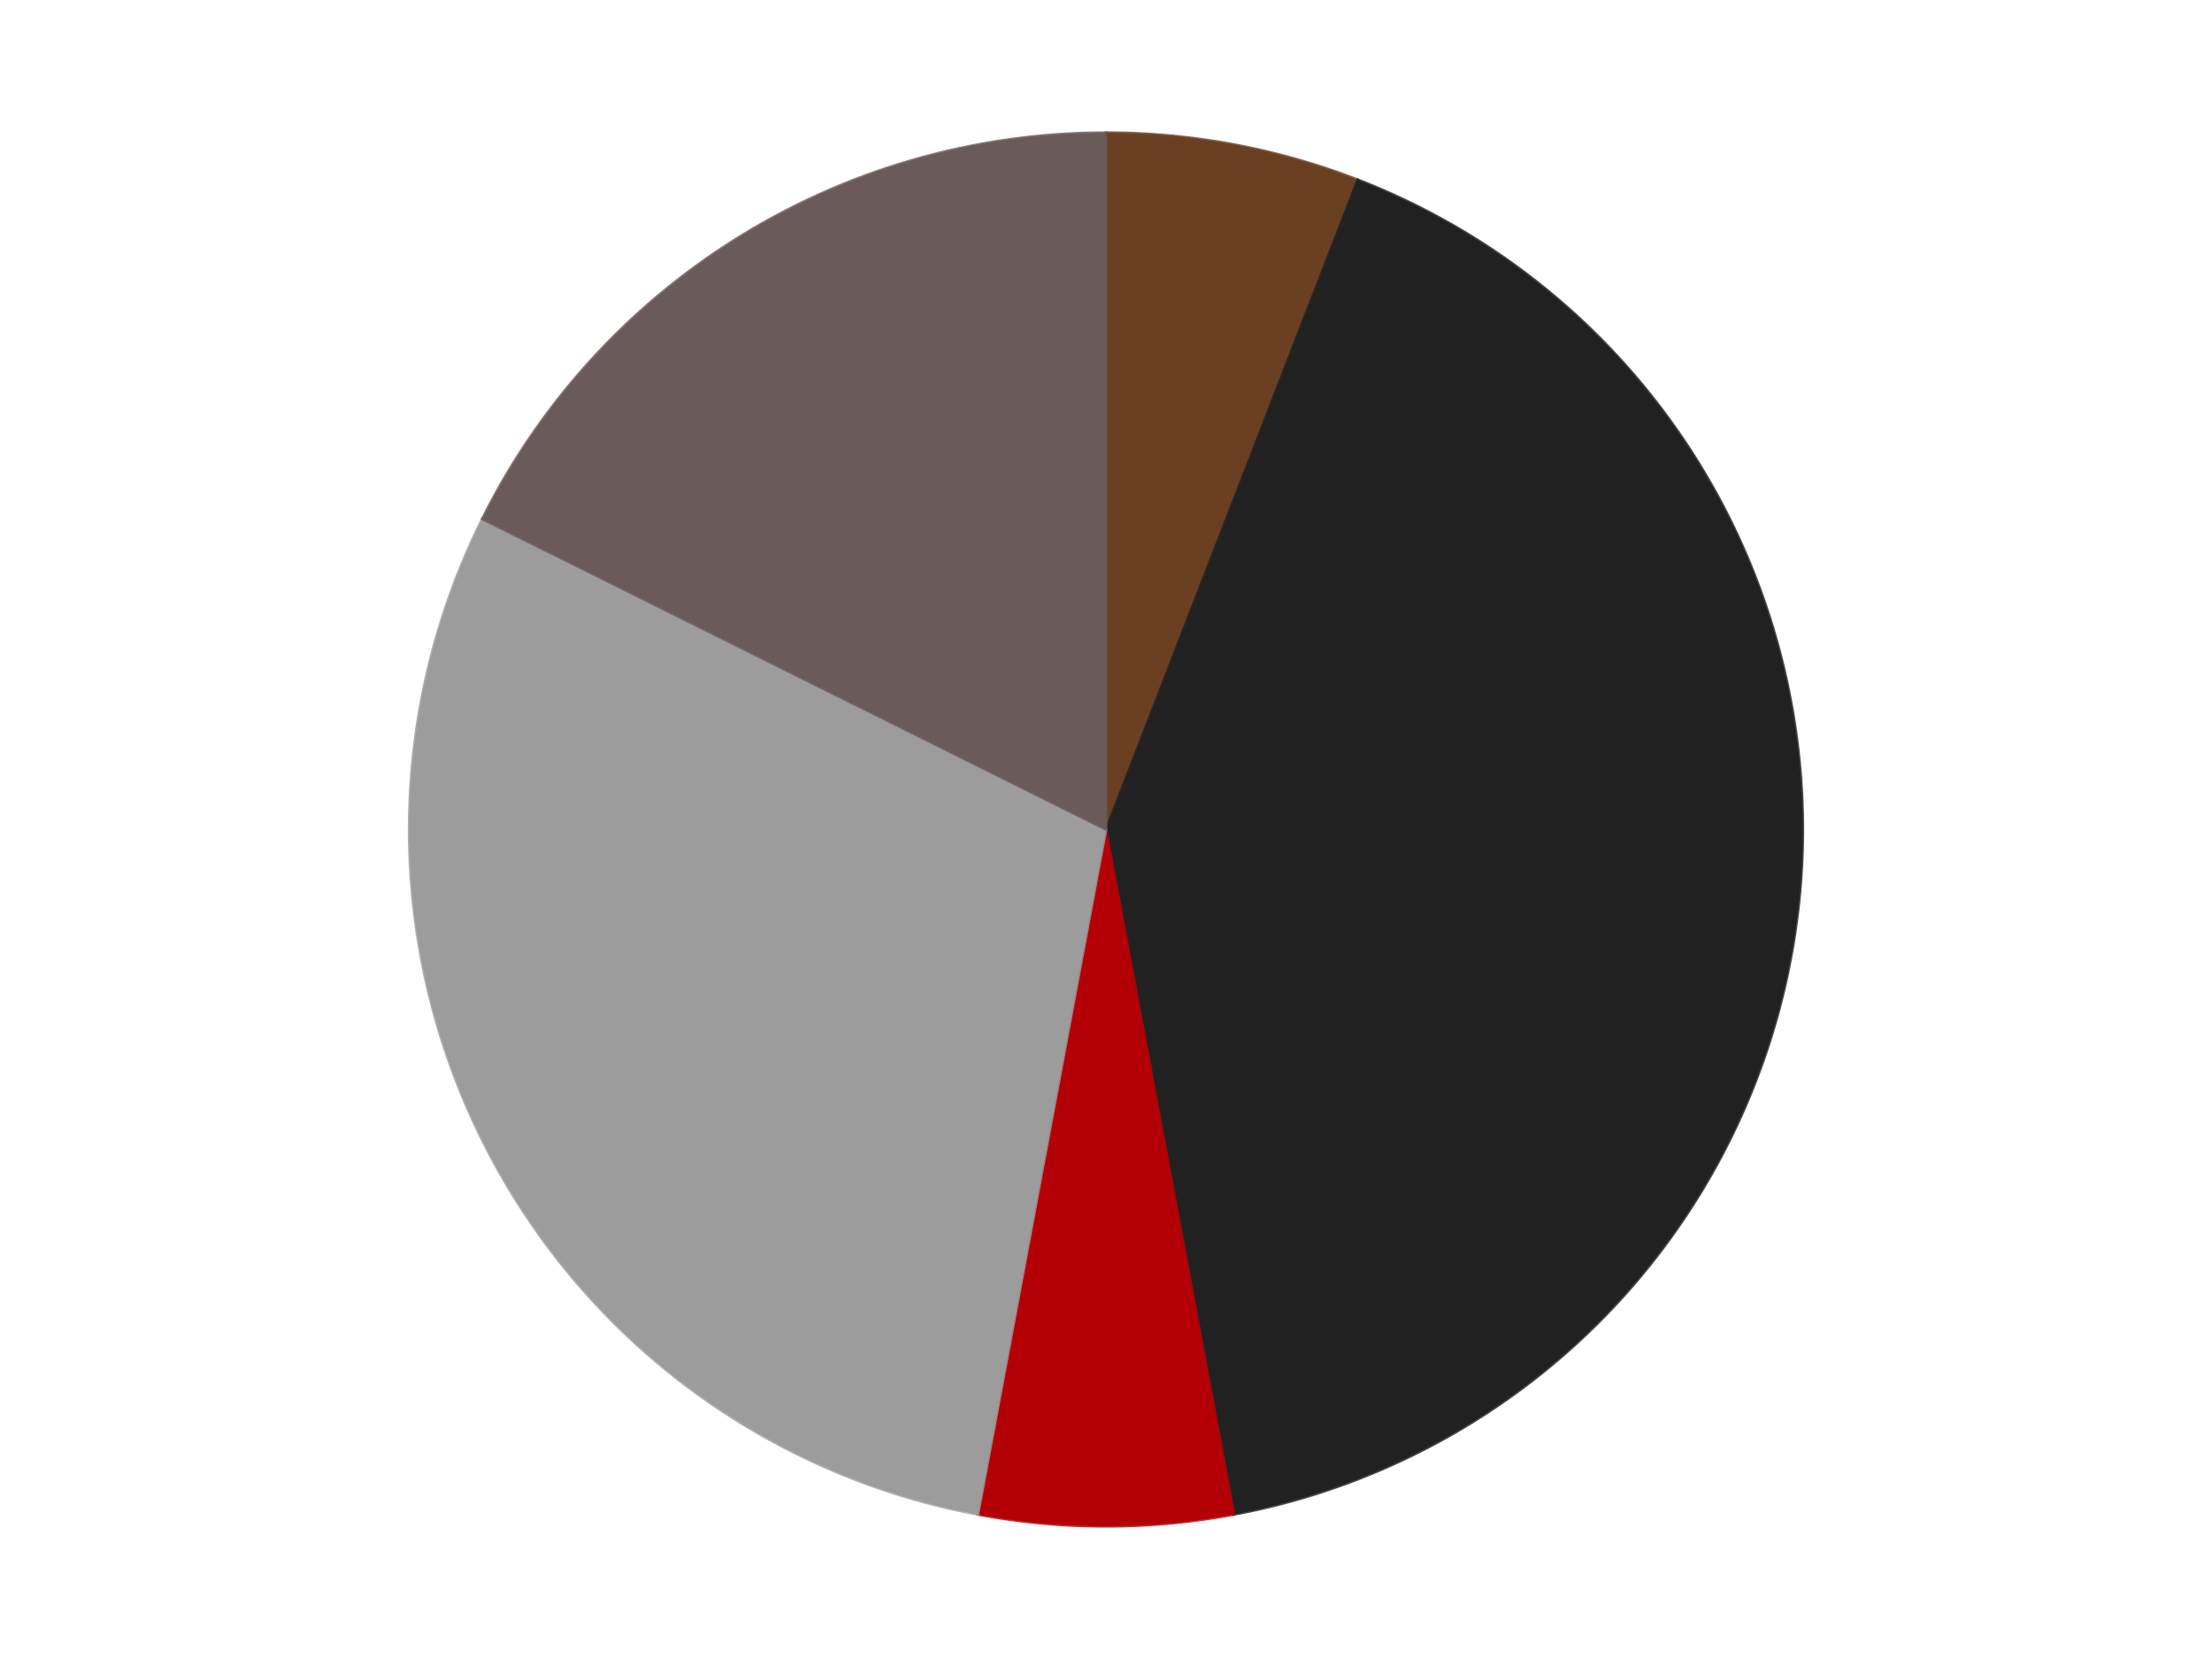 <?xml version='1.0' encoding='utf-8'?>
<svg xmlns="http://www.w3.org/2000/svg" xmlns:xlink="http://www.w3.org/1999/xlink" id="chart-9ceb3a6f-c8e9-4ee0-94af-097bd161ae22" class="pygal-chart" viewBox="0 0 800 600"><!--Generated with pygal 3.0.4 (lxml) ©Kozea 2012-2016 on 2024-07-06--><!--http://pygal.org--><!--http://github.com/Kozea/pygal--><defs><style type="text/css">#chart-9ceb3a6f-c8e9-4ee0-94af-097bd161ae22{-webkit-user-select:none;-webkit-font-smoothing:antialiased;font-family:Consolas,"Liberation Mono",Menlo,Courier,monospace}#chart-9ceb3a6f-c8e9-4ee0-94af-097bd161ae22 .title{font-family:Consolas,"Liberation Mono",Menlo,Courier,monospace;font-size:16px}#chart-9ceb3a6f-c8e9-4ee0-94af-097bd161ae22 .legends .legend text{font-family:Consolas,"Liberation Mono",Menlo,Courier,monospace;font-size:14px}#chart-9ceb3a6f-c8e9-4ee0-94af-097bd161ae22 .axis text{font-family:Consolas,"Liberation Mono",Menlo,Courier,monospace;font-size:10px}#chart-9ceb3a6f-c8e9-4ee0-94af-097bd161ae22 .axis text.major{font-family:Consolas,"Liberation Mono",Menlo,Courier,monospace;font-size:10px}#chart-9ceb3a6f-c8e9-4ee0-94af-097bd161ae22 .text-overlay text.value{font-family:Consolas,"Liberation Mono",Menlo,Courier,monospace;font-size:16px}#chart-9ceb3a6f-c8e9-4ee0-94af-097bd161ae22 .text-overlay text.label{font-family:Consolas,"Liberation Mono",Menlo,Courier,monospace;font-size:10px}#chart-9ceb3a6f-c8e9-4ee0-94af-097bd161ae22 .tooltip{font-family:Consolas,"Liberation Mono",Menlo,Courier,monospace;font-size:14px}#chart-9ceb3a6f-c8e9-4ee0-94af-097bd161ae22 text.no_data{font-family:Consolas,"Liberation Mono",Menlo,Courier,monospace;font-size:64px}
#chart-9ceb3a6f-c8e9-4ee0-94af-097bd161ae22{background-color:transparent}#chart-9ceb3a6f-c8e9-4ee0-94af-097bd161ae22 path,#chart-9ceb3a6f-c8e9-4ee0-94af-097bd161ae22 line,#chart-9ceb3a6f-c8e9-4ee0-94af-097bd161ae22 rect,#chart-9ceb3a6f-c8e9-4ee0-94af-097bd161ae22 circle{-webkit-transition:150ms;-moz-transition:150ms;transition:150ms}#chart-9ceb3a6f-c8e9-4ee0-94af-097bd161ae22 .graph &gt; .background{fill:transparent}#chart-9ceb3a6f-c8e9-4ee0-94af-097bd161ae22 .plot &gt; .background{fill:transparent}#chart-9ceb3a6f-c8e9-4ee0-94af-097bd161ae22 .graph{fill:rgba(0,0,0,.87)}#chart-9ceb3a6f-c8e9-4ee0-94af-097bd161ae22 text.no_data{fill:rgba(0,0,0,1)}#chart-9ceb3a6f-c8e9-4ee0-94af-097bd161ae22 .title{fill:rgba(0,0,0,1)}#chart-9ceb3a6f-c8e9-4ee0-94af-097bd161ae22 .legends .legend text{fill:rgba(0,0,0,.87)}#chart-9ceb3a6f-c8e9-4ee0-94af-097bd161ae22 .legends .legend:hover text{fill:rgba(0,0,0,1)}#chart-9ceb3a6f-c8e9-4ee0-94af-097bd161ae22 .axis .line{stroke:rgba(0,0,0,1)}#chart-9ceb3a6f-c8e9-4ee0-94af-097bd161ae22 .axis .guide.line{stroke:rgba(0,0,0,.54)}#chart-9ceb3a6f-c8e9-4ee0-94af-097bd161ae22 .axis .major.line{stroke:rgba(0,0,0,.87)}#chart-9ceb3a6f-c8e9-4ee0-94af-097bd161ae22 .axis text.major{fill:rgba(0,0,0,1)}#chart-9ceb3a6f-c8e9-4ee0-94af-097bd161ae22 .axis.y .guides:hover .guide.line,#chart-9ceb3a6f-c8e9-4ee0-94af-097bd161ae22 .line-graph .axis.x .guides:hover .guide.line,#chart-9ceb3a6f-c8e9-4ee0-94af-097bd161ae22 .stackedline-graph .axis.x .guides:hover .guide.line,#chart-9ceb3a6f-c8e9-4ee0-94af-097bd161ae22 .xy-graph .axis.x .guides:hover .guide.line{stroke:rgba(0,0,0,1)}#chart-9ceb3a6f-c8e9-4ee0-94af-097bd161ae22 .axis .guides:hover text{fill:rgba(0,0,0,1)}#chart-9ceb3a6f-c8e9-4ee0-94af-097bd161ae22 .reactive{fill-opacity:1.0;stroke-opacity:.8;stroke-width:1}#chart-9ceb3a6f-c8e9-4ee0-94af-097bd161ae22 .ci{stroke:rgba(0,0,0,.87)}#chart-9ceb3a6f-c8e9-4ee0-94af-097bd161ae22 .reactive.active,#chart-9ceb3a6f-c8e9-4ee0-94af-097bd161ae22 .active .reactive{fill-opacity:0.6;stroke-opacity:.9;stroke-width:4}#chart-9ceb3a6f-c8e9-4ee0-94af-097bd161ae22 .ci .reactive.active{stroke-width:1.5}#chart-9ceb3a6f-c8e9-4ee0-94af-097bd161ae22 .series text{fill:rgba(0,0,0,1)}#chart-9ceb3a6f-c8e9-4ee0-94af-097bd161ae22 .tooltip rect{fill:transparent;stroke:rgba(0,0,0,1);-webkit-transition:opacity 150ms;-moz-transition:opacity 150ms;transition:opacity 150ms}#chart-9ceb3a6f-c8e9-4ee0-94af-097bd161ae22 .tooltip .label{fill:rgba(0,0,0,.87)}#chart-9ceb3a6f-c8e9-4ee0-94af-097bd161ae22 .tooltip .label{fill:rgba(0,0,0,.87)}#chart-9ceb3a6f-c8e9-4ee0-94af-097bd161ae22 .tooltip .legend{font-size:.8em;fill:rgba(0,0,0,.54)}#chart-9ceb3a6f-c8e9-4ee0-94af-097bd161ae22 .tooltip .x_label{font-size:.6em;fill:rgba(0,0,0,1)}#chart-9ceb3a6f-c8e9-4ee0-94af-097bd161ae22 .tooltip .xlink{font-size:.5em;text-decoration:underline}#chart-9ceb3a6f-c8e9-4ee0-94af-097bd161ae22 .tooltip .value{font-size:1.5em}#chart-9ceb3a6f-c8e9-4ee0-94af-097bd161ae22 .bound{font-size:.5em}#chart-9ceb3a6f-c8e9-4ee0-94af-097bd161ae22 .max-value{font-size:.75em;fill:rgba(0,0,0,.54)}#chart-9ceb3a6f-c8e9-4ee0-94af-097bd161ae22 .map-element{fill:transparent;stroke:rgba(0,0,0,.54) !important}#chart-9ceb3a6f-c8e9-4ee0-94af-097bd161ae22 .map-element .reactive{fill-opacity:inherit;stroke-opacity:inherit}#chart-9ceb3a6f-c8e9-4ee0-94af-097bd161ae22 .color-0,#chart-9ceb3a6f-c8e9-4ee0-94af-097bd161ae22 .color-0 a:visited{stroke:#F44336;fill:#F44336}#chart-9ceb3a6f-c8e9-4ee0-94af-097bd161ae22 .color-1,#chart-9ceb3a6f-c8e9-4ee0-94af-097bd161ae22 .color-1 a:visited{stroke:#3F51B5;fill:#3F51B5}#chart-9ceb3a6f-c8e9-4ee0-94af-097bd161ae22 .color-2,#chart-9ceb3a6f-c8e9-4ee0-94af-097bd161ae22 .color-2 a:visited{stroke:#009688;fill:#009688}#chart-9ceb3a6f-c8e9-4ee0-94af-097bd161ae22 .color-3,#chart-9ceb3a6f-c8e9-4ee0-94af-097bd161ae22 .color-3 a:visited{stroke:#FFC107;fill:#FFC107}#chart-9ceb3a6f-c8e9-4ee0-94af-097bd161ae22 .color-4,#chart-9ceb3a6f-c8e9-4ee0-94af-097bd161ae22 .color-4 a:visited{stroke:#FF5722;fill:#FF5722}#chart-9ceb3a6f-c8e9-4ee0-94af-097bd161ae22 .text-overlay .color-0 text{fill:black}#chart-9ceb3a6f-c8e9-4ee0-94af-097bd161ae22 .text-overlay .color-1 text{fill:black}#chart-9ceb3a6f-c8e9-4ee0-94af-097bd161ae22 .text-overlay .color-2 text{fill:black}#chart-9ceb3a6f-c8e9-4ee0-94af-097bd161ae22 .text-overlay .color-3 text{fill:black}#chart-9ceb3a6f-c8e9-4ee0-94af-097bd161ae22 .text-overlay .color-4 text{fill:black}
#chart-9ceb3a6f-c8e9-4ee0-94af-097bd161ae22 text.no_data{text-anchor:middle}#chart-9ceb3a6f-c8e9-4ee0-94af-097bd161ae22 .guide.line{fill:none}#chart-9ceb3a6f-c8e9-4ee0-94af-097bd161ae22 .centered{text-anchor:middle}#chart-9ceb3a6f-c8e9-4ee0-94af-097bd161ae22 .title{text-anchor:middle}#chart-9ceb3a6f-c8e9-4ee0-94af-097bd161ae22 .legends .legend text{fill-opacity:1}#chart-9ceb3a6f-c8e9-4ee0-94af-097bd161ae22 .axis.x text{text-anchor:middle}#chart-9ceb3a6f-c8e9-4ee0-94af-097bd161ae22 .axis.x:not(.web) text[transform]{text-anchor:start}#chart-9ceb3a6f-c8e9-4ee0-94af-097bd161ae22 .axis.x:not(.web) text[transform].backwards{text-anchor:end}#chart-9ceb3a6f-c8e9-4ee0-94af-097bd161ae22 .axis.y text{text-anchor:end}#chart-9ceb3a6f-c8e9-4ee0-94af-097bd161ae22 .axis.y text[transform].backwards{text-anchor:start}#chart-9ceb3a6f-c8e9-4ee0-94af-097bd161ae22 .axis.y2 text{text-anchor:start}#chart-9ceb3a6f-c8e9-4ee0-94af-097bd161ae22 .axis.y2 text[transform].backwards{text-anchor:end}#chart-9ceb3a6f-c8e9-4ee0-94af-097bd161ae22 .axis .guide.line{stroke-dasharray:4,4;stroke:black}#chart-9ceb3a6f-c8e9-4ee0-94af-097bd161ae22 .axis .major.guide.line{stroke-dasharray:6,6;stroke:black}#chart-9ceb3a6f-c8e9-4ee0-94af-097bd161ae22 .horizontal .axis.y .guide.line,#chart-9ceb3a6f-c8e9-4ee0-94af-097bd161ae22 .horizontal .axis.y2 .guide.line,#chart-9ceb3a6f-c8e9-4ee0-94af-097bd161ae22 .vertical .axis.x .guide.line{opacity:0}#chart-9ceb3a6f-c8e9-4ee0-94af-097bd161ae22 .horizontal .axis.always_show .guide.line,#chart-9ceb3a6f-c8e9-4ee0-94af-097bd161ae22 .vertical .axis.always_show .guide.line{opacity:1 !important}#chart-9ceb3a6f-c8e9-4ee0-94af-097bd161ae22 .axis.y .guides:hover .guide.line,#chart-9ceb3a6f-c8e9-4ee0-94af-097bd161ae22 .axis.y2 .guides:hover .guide.line,#chart-9ceb3a6f-c8e9-4ee0-94af-097bd161ae22 .axis.x .guides:hover .guide.line{opacity:1}#chart-9ceb3a6f-c8e9-4ee0-94af-097bd161ae22 .axis .guides:hover text{opacity:1}#chart-9ceb3a6f-c8e9-4ee0-94af-097bd161ae22 .nofill{fill:none}#chart-9ceb3a6f-c8e9-4ee0-94af-097bd161ae22 .subtle-fill{fill-opacity:.2}#chart-9ceb3a6f-c8e9-4ee0-94af-097bd161ae22 .dot{stroke-width:1px;fill-opacity:1;stroke-opacity:1}#chart-9ceb3a6f-c8e9-4ee0-94af-097bd161ae22 .dot.active{stroke-width:5px}#chart-9ceb3a6f-c8e9-4ee0-94af-097bd161ae22 .dot.negative{fill:transparent}#chart-9ceb3a6f-c8e9-4ee0-94af-097bd161ae22 text,#chart-9ceb3a6f-c8e9-4ee0-94af-097bd161ae22 tspan{stroke:none !important}#chart-9ceb3a6f-c8e9-4ee0-94af-097bd161ae22 .series text.active{opacity:1}#chart-9ceb3a6f-c8e9-4ee0-94af-097bd161ae22 .tooltip rect{fill-opacity:.95;stroke-width:.5}#chart-9ceb3a6f-c8e9-4ee0-94af-097bd161ae22 .tooltip text{fill-opacity:1}#chart-9ceb3a6f-c8e9-4ee0-94af-097bd161ae22 .showable{visibility:hidden}#chart-9ceb3a6f-c8e9-4ee0-94af-097bd161ae22 .showable.shown{visibility:visible}#chart-9ceb3a6f-c8e9-4ee0-94af-097bd161ae22 .gauge-background{fill:rgba(229,229,229,1);stroke:none}#chart-9ceb3a6f-c8e9-4ee0-94af-097bd161ae22 .bg-lines{stroke:transparent;stroke-width:2px}</style><script type="text/javascript">window.pygal = window.pygal || {};window.pygal.config = window.pygal.config || {};window.pygal.config['9ceb3a6f-c8e9-4ee0-94af-097bd161ae22'] = {"allow_interruptions": false, "box_mode": "extremes", "classes": ["pygal-chart"], "css": ["file://style.css", "file://graph.css"], "defs": [], "disable_xml_declaration": false, "dots_size": 2.5, "dynamic_print_values": false, "explicit_size": false, "fill": false, "force_uri_protocol": "https", "formatter": null, "half_pie": false, "height": 600, "include_x_axis": false, "inner_radius": 0, "interpolate": null, "interpolation_parameters": {}, "interpolation_precision": 250, "inverse_y_axis": false, "js": ["//kozea.github.io/pygal.js/2.0.x/pygal-tooltips.min.js"], "legend_at_bottom": false, "legend_at_bottom_columns": null, "legend_box_size": 12, "logarithmic": false, "margin": 20, "margin_bottom": null, "margin_left": null, "margin_right": null, "margin_top": null, "max_scale": 16, "min_scale": 4, "missing_value_fill_truncation": "x", "no_data_text": "No data", "no_prefix": false, "order_min": null, "pretty_print": false, "print_labels": false, "print_values": false, "print_values_position": "center", "print_zeroes": true, "range": null, "rounded_bars": null, "secondary_range": null, "show_dots": true, "show_legend": false, "show_minor_x_labels": true, "show_minor_y_labels": true, "show_only_major_dots": false, "show_x_guides": false, "show_x_labels": true, "show_y_guides": true, "show_y_labels": true, "spacing": 10, "stack_from_top": false, "strict": false, "stroke": true, "stroke_style": null, "style": {"background": "transparent", "ci_colors": [], "colors": ["#F44336", "#3F51B5", "#009688", "#FFC107", "#FF5722", "#9C27B0", "#03A9F4", "#8BC34A", "#FF9800", "#E91E63", "#2196F3", "#4CAF50", "#FFEB3B", "#673AB7", "#00BCD4", "#CDDC39", "#9E9E9E", "#607D8B"], "dot_opacity": "1", "font_family": "Consolas, \"Liberation Mono\", Menlo, Courier, monospace", "foreground": "rgba(0, 0, 0, .87)", "foreground_strong": "rgba(0, 0, 0, 1)", "foreground_subtle": "rgba(0, 0, 0, .54)", "guide_stroke_color": "black", "guide_stroke_dasharray": "4,4", "label_font_family": "Consolas, \"Liberation Mono\", Menlo, Courier, monospace", "label_font_size": 10, "legend_font_family": "Consolas, \"Liberation Mono\", Menlo, Courier, monospace", "legend_font_size": 14, "major_guide_stroke_color": "black", "major_guide_stroke_dasharray": "6,6", "major_label_font_family": "Consolas, \"Liberation Mono\", Menlo, Courier, monospace", "major_label_font_size": 10, "no_data_font_family": "Consolas, \"Liberation Mono\", Menlo, Courier, monospace", "no_data_font_size": 64, "opacity": "1.0", "opacity_hover": "0.6", "plot_background": "transparent", "stroke_opacity": ".8", "stroke_opacity_hover": ".9", "stroke_width": "1", "stroke_width_hover": "4", "title_font_family": "Consolas, \"Liberation Mono\", Menlo, Courier, monospace", "title_font_size": 16, "tooltip_font_family": "Consolas, \"Liberation Mono\", Menlo, Courier, monospace", "tooltip_font_size": 14, "transition": "150ms", "value_background": "rgba(229, 229, 229, 1)", "value_colors": [], "value_font_family": "Consolas, \"Liberation Mono\", Menlo, Courier, monospace", "value_font_size": 16, "value_label_font_family": "Consolas, \"Liberation Mono\", Menlo, Courier, monospace", "value_label_font_size": 10}, "title": null, "tooltip_border_radius": 0, "tooltip_fancy_mode": true, "truncate_label": null, "truncate_legend": null, "width": 800, "x_label_rotation": 0, "x_labels": null, "x_labels_major": null, "x_labels_major_count": null, "x_labels_major_every": null, "x_title": null, "xrange": null, "y_label_rotation": 0, "y_labels": null, "y_labels_major": null, "y_labels_major_count": null, "y_labels_major_every": null, "y_title": null, "zero": 0, "legends": ["Brown", "Black", "Red", "Light Gray", "Dark Gray"]}</script><script type="text/javascript" xlink:href="https://kozea.github.io/pygal.js/2.0.x/pygal-tooltips.min.js"/></defs><title>Pygal</title><g class="graph pie-graph vertical"><rect x="0" y="0" width="800" height="600" class="background"/><g transform="translate(20, 20)" class="plot"><rect x="0" y="0" width="760" height="560" class="background"/><g class="series serie-0 color-0"><g class="slices"><g class="slice" style="fill: #6B3F22; stroke: #6B3F22"><path d="M380 28 A252 252 0 0 1 471.033 45.017 L380 280 A0 0 0 0 0 380 280 z" class="slice reactive tooltip-trigger"/><desc class="value">1</desc><desc class="x centered">403.1524392448879</desc><desc class="y centered">156.14538943982836</desc></g></g></g><g class="series serie-1 color-1"><g class="slices"><g class="slice" style="fill: #212121; stroke: #212121"><path d="M471.033 45.017 A252 252 0 0 1 426.305 527.709 L380 280 A0 0 0 0 0 380 280 z" class="slice reactive tooltip-trigger"/><desc class="value">7</desc><desc class="x centered">505.4625062131744</desc><desc class="y centered">291.62581329237605</desc></g></g></g><g class="series serie-2 color-2"><g class="slices"><g class="slice" style="fill: #B30006; stroke: #B30006"><path d="M426.305 527.709 A252 252 0 0 1 333.695 527.709 L380 280 A0 0 0 0 0 380 280 z" class="slice reactive tooltip-trigger"/><desc class="value">1</desc><desc class="x centered">380.00000000000006</desc><desc class="y centered">406.0</desc></g></g></g><g class="series serie-3 color-3"><g class="slices"><g class="slice" style="fill: #9C9C9C; stroke: #9C9C9C"><path d="M333.695 527.709 A252 252 0 0 1 154.419 167.674 L380 280 A0 0 0 0 0 380 280 z" class="slice reactive tooltip-trigger"/><desc class="value">5</desc><desc class="x centered">267.2094252892622</desc><desc class="y centered">336.1630328278439</desc></g></g></g><g class="series serie-4 color-4"><g class="slices"><g class="slice" style="fill: #6B5A5A; stroke: #6B5A5A"><path d="M154.419 167.674 A252 252 0 0 1 380 28 L380 280 A0 0 0 0 0 380 280 z" class="slice reactive tooltip-trigger"/><desc class="value">3</desc><desc class="x centered">313.66954747745314</desc><desc class="y centered">172.87264089806865</desc></g></g></g></g><g class="titles"/><g transform="translate(20, 20)" class="plot overlay"><g class="series serie-0 color-0"/><g class="series serie-1 color-1"/><g class="series serie-2 color-2"/><g class="series serie-3 color-3"/><g class="series serie-4 color-4"/></g><g transform="translate(20, 20)" class="plot text-overlay"><g class="series serie-0 color-0"/><g class="series serie-1 color-1"/><g class="series serie-2 color-2"/><g class="series serie-3 color-3"/><g class="series serie-4 color-4"/></g><g transform="translate(20, 20)" class="plot tooltip-overlay"><g transform="translate(0 0)" style="opacity: 0" class="tooltip"><rect rx="0" ry="0" width="0" height="0" class="tooltip-box"/><g class="text"/></g></g></g></svg>